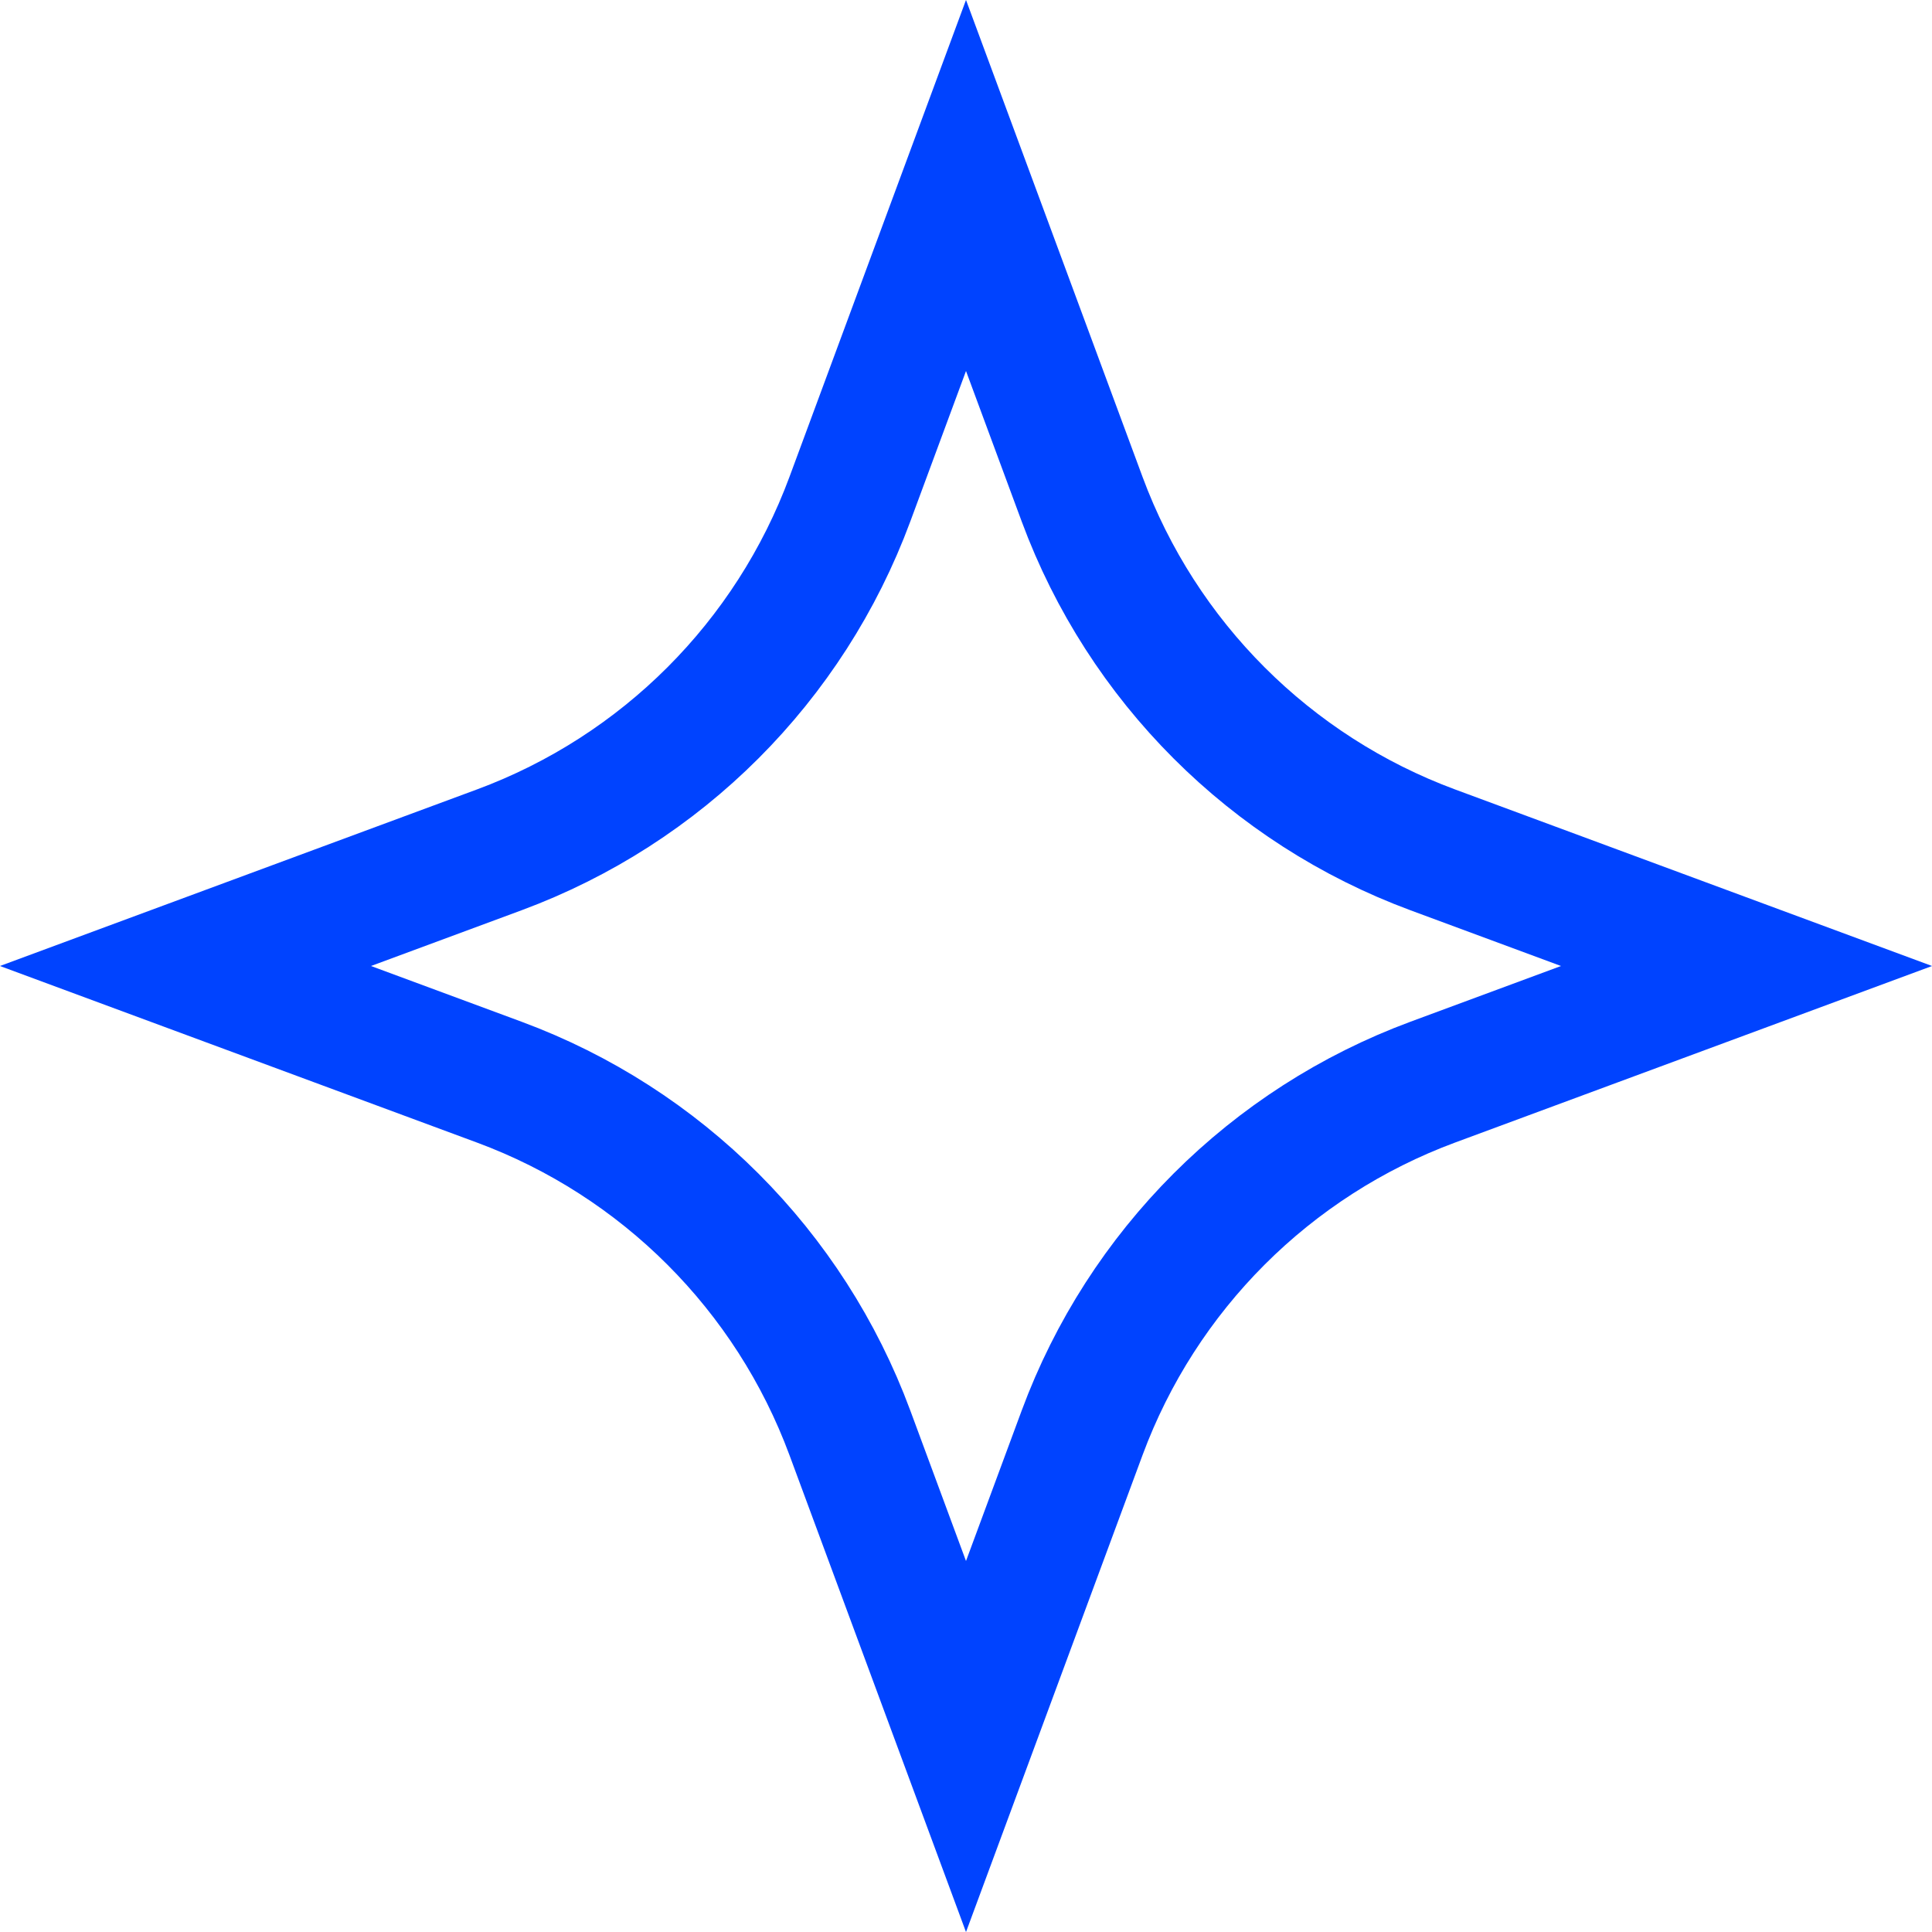 <?xml version="1.0" encoding="UTF-8"?> <svg xmlns="http://www.w3.org/2000/svg" width="30" height="30" viewBox="0 0 30 30" fill="none"> <g clip-path="url(#clip0_1716_154)"> <path d="M7.751 13.197L2.88 15L7.751 16.803C10.274 17.737 12.263 19.726 13.197 22.249L15 27.12L16.803 22.249C17.737 19.726 19.726 17.737 22.249 16.803L27.12 15L22.249 13.197C19.726 12.263 17.737 10.274 16.803 7.751L15 2.88L13.197 7.751C12.263 10.274 10.274 12.263 7.751 13.197Z" stroke="#0043FF" stroke-width="2"></path> </g> <defs> <clipPath id="clip0_1716_154"> <rect width="30" height="30" fill="white"></rect> </clipPath> </defs> </svg> 